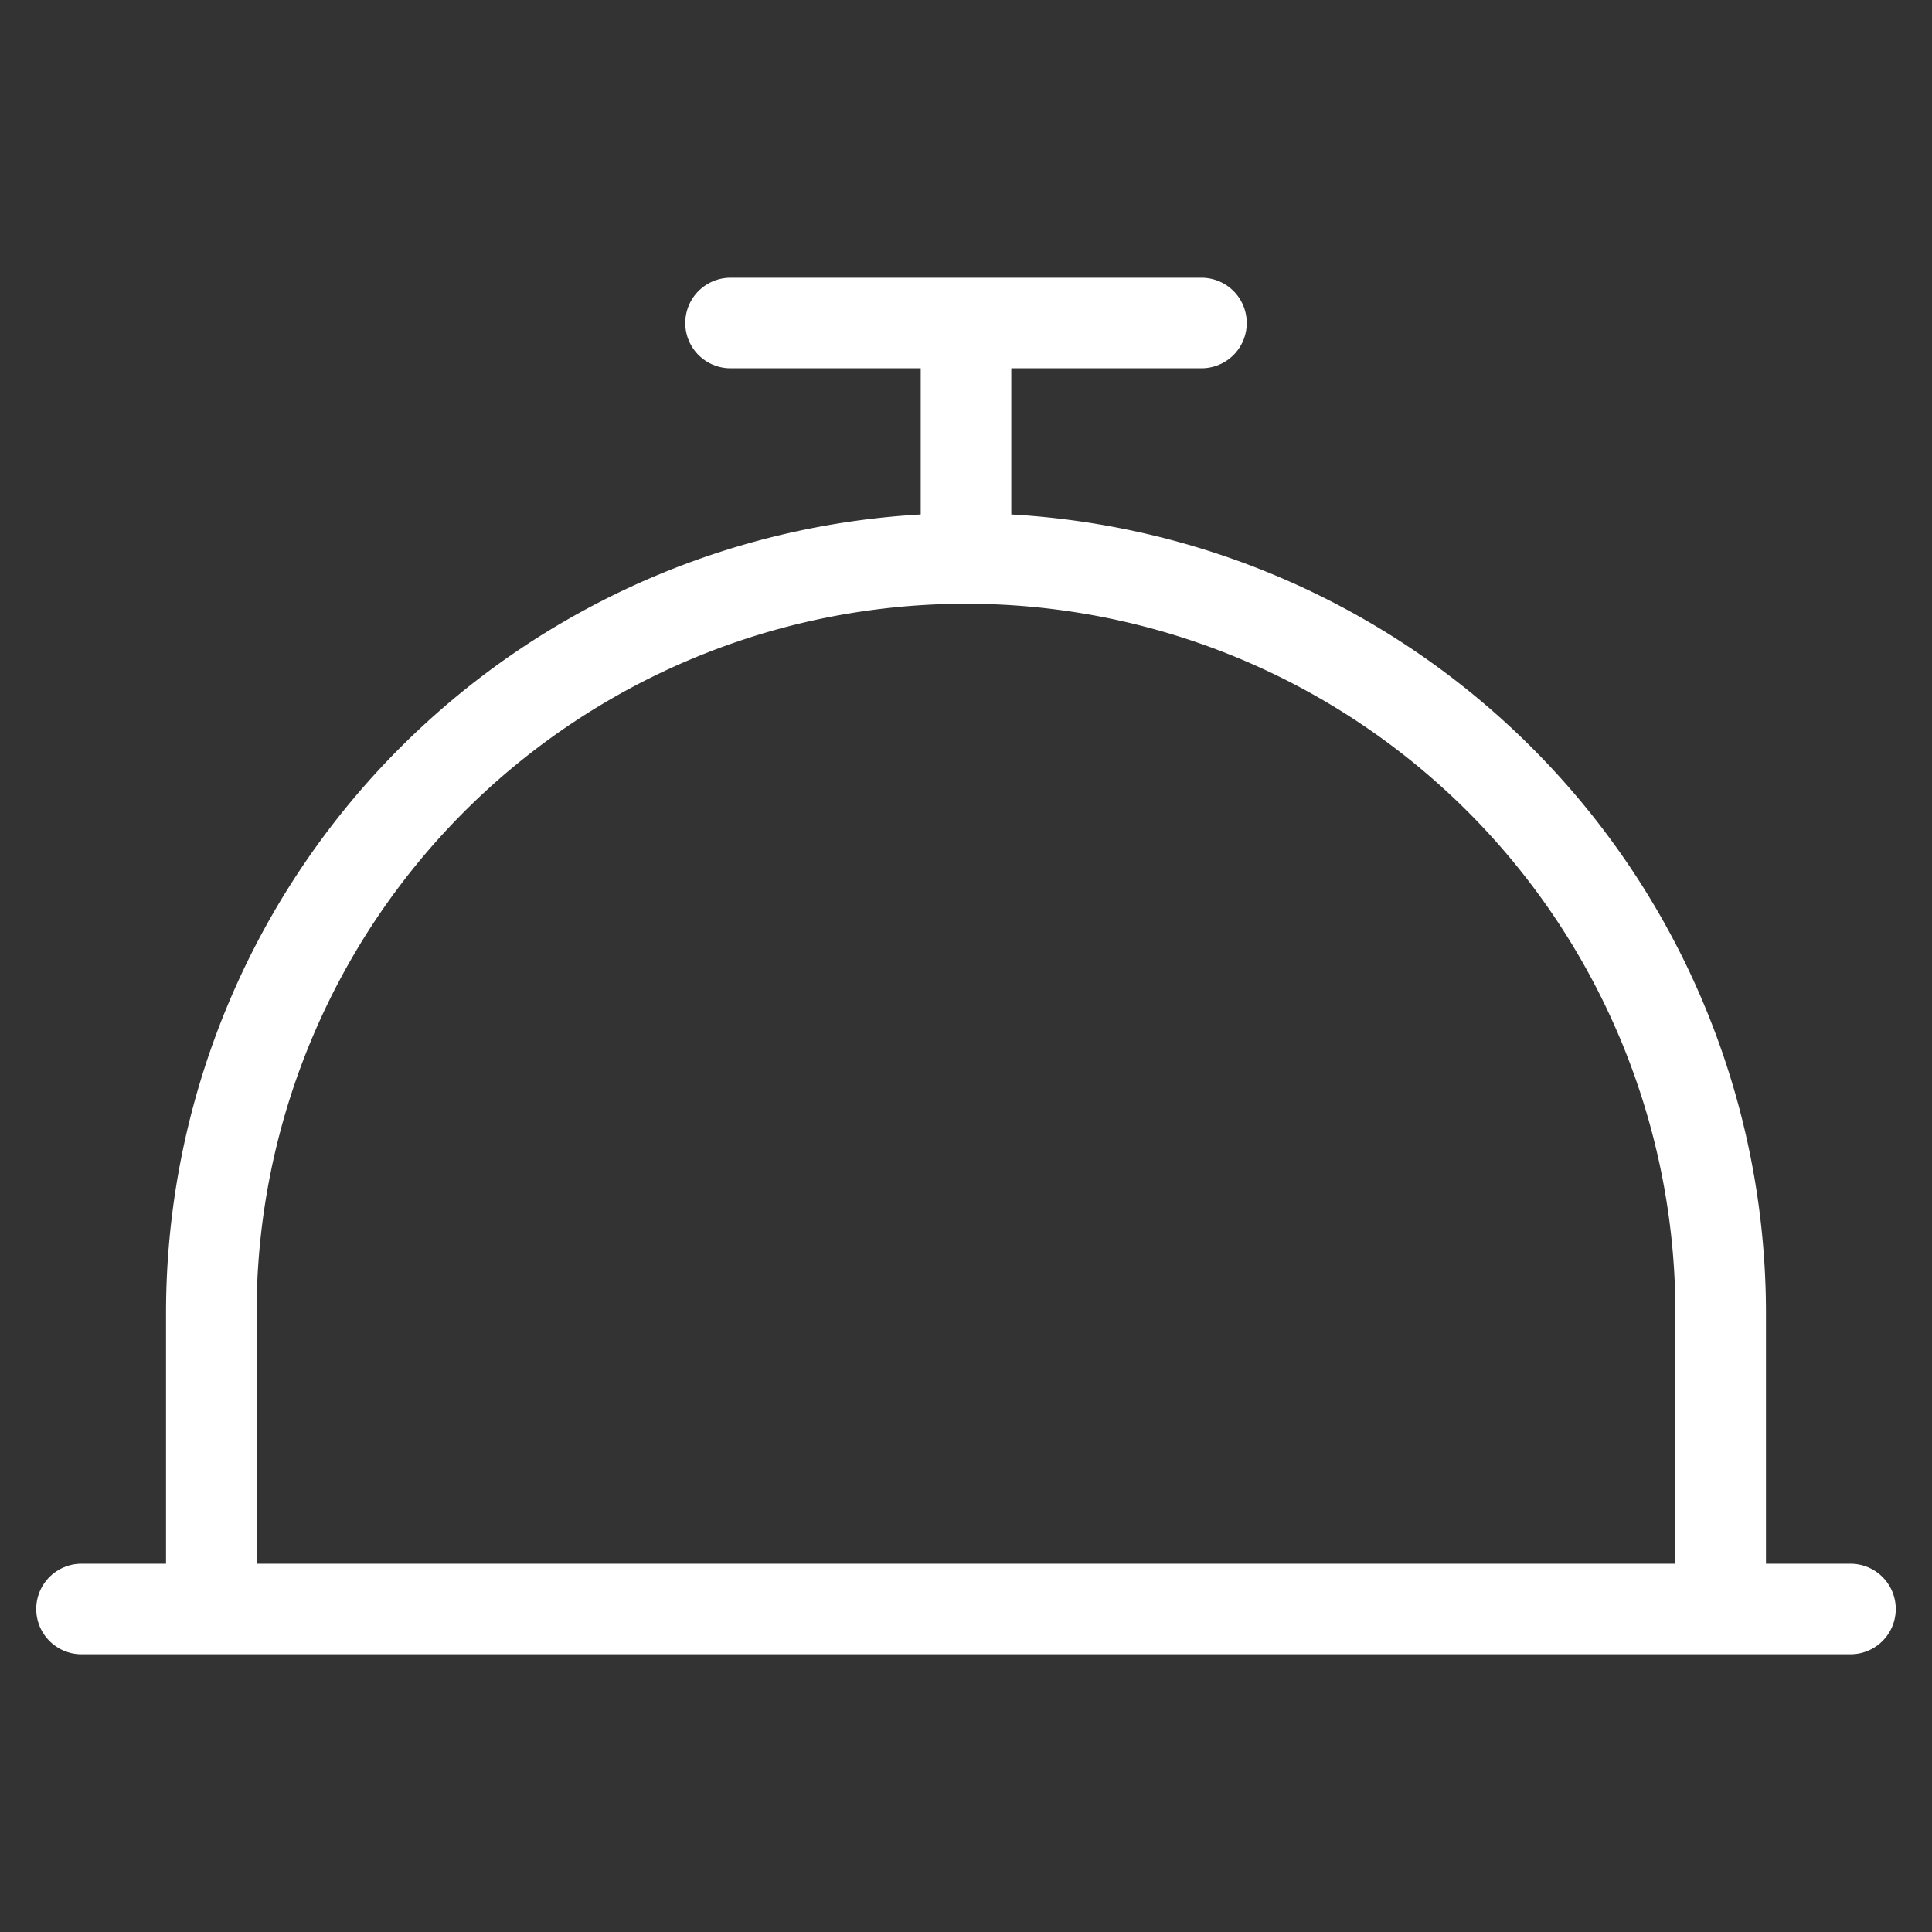 <svg id="white" xmlns="http://www.w3.org/2000/svg" viewBox="0 0 64 64"><rect x="0" y="0" width="64" height="64" fill="#333333" stroke="none"/><defs><style>.cls-1{fill:none;stroke:#fff;stroke-linecap:round;stroke-linejoin:round;stroke-width:3px;}</style></defs><line class="cls-1" x1="2.7" y1="53.3" x2="61.3" y2="53.3"/><line class="cls-1" x1="24.2" y1="10.7" x2="39.8" y2="10.7"/><line class="cls-1" x1="32" y1="12.1" x2="32" y2="17.7"/><path class="cls-1" d="M7,52.2V43.5a25,25,0,0,1,25-25h0a25,25,0,0,1,25,25v8.7"/></svg>